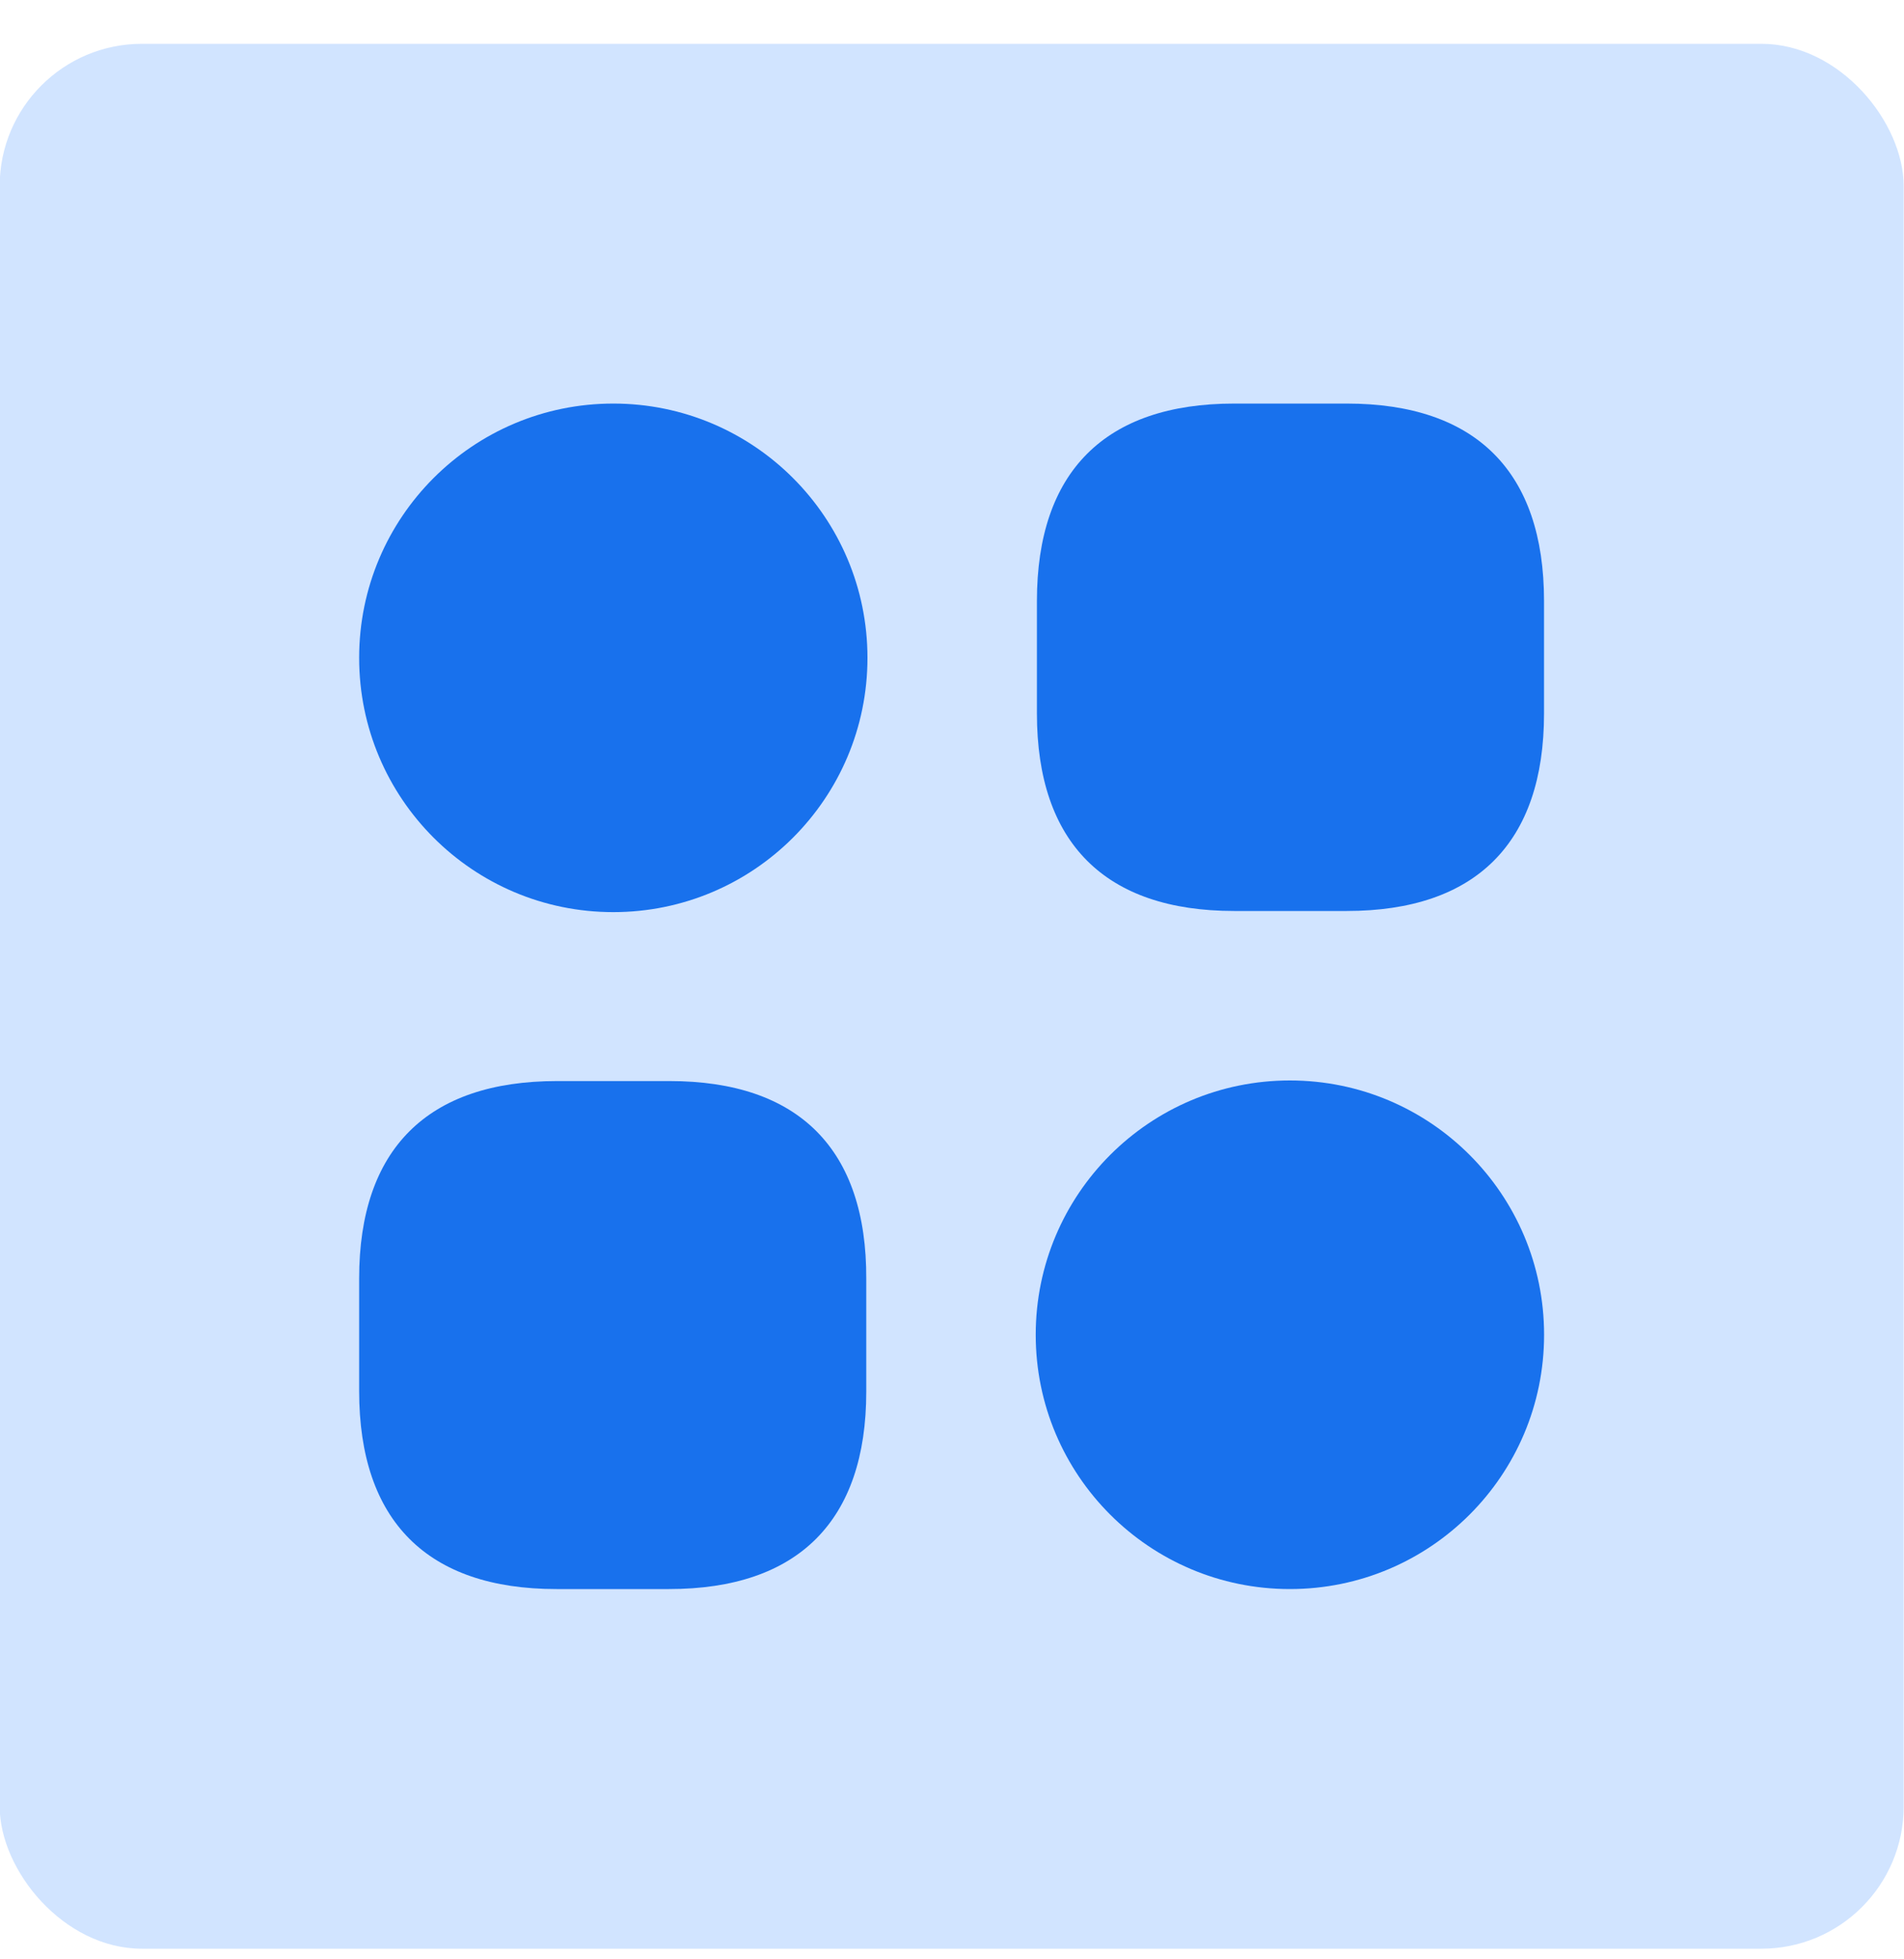 <svg width="35" height="36" viewBox="0 0 35 36" fill="none" xmlns="http://www.w3.org/2000/svg">
<rect x="-0.006" y="0.805" width="35" height="35" rx="2.615" fill="#D1E4FF"/>
<path d="M24.756 7.415H22.687C20.313 7.415 19.061 8.667 19.061 11.042V13.111C19.061 15.485 20.313 16.738 22.687 16.738H24.756C27.131 16.738 28.383 15.485 28.383 13.111V11.042C28.383 8.667 27.131 7.415 24.756 7.415Z" fill="#1871ED"/>
<path d="M12.308 19.863H10.239C7.854 19.863 6.602 21.116 6.602 23.49V25.559C6.602 27.944 7.854 29.197 10.228 29.197H12.297C14.672 29.197 15.924 27.944 15.924 25.57V23.501C15.935 21.116 14.683 19.863 12.308 19.863Z" fill="#1871ED"/>
<path d="M11.274 16.759C13.854 16.759 15.946 14.668 15.946 12.087C15.946 9.507 13.854 7.415 11.274 7.415C8.693 7.415 6.602 9.507 6.602 12.087C6.602 14.668 8.693 16.759 11.274 16.759Z" fill="#1871ED"/>
<path d="M23.711 29.197C26.292 29.197 28.384 27.105 28.384 24.525C28.384 21.944 26.292 19.852 23.711 19.852C21.131 19.852 19.039 21.944 19.039 24.525C19.039 27.105 21.131 29.197 23.711 29.197Z" fill="#1871ED"/>
</svg>
